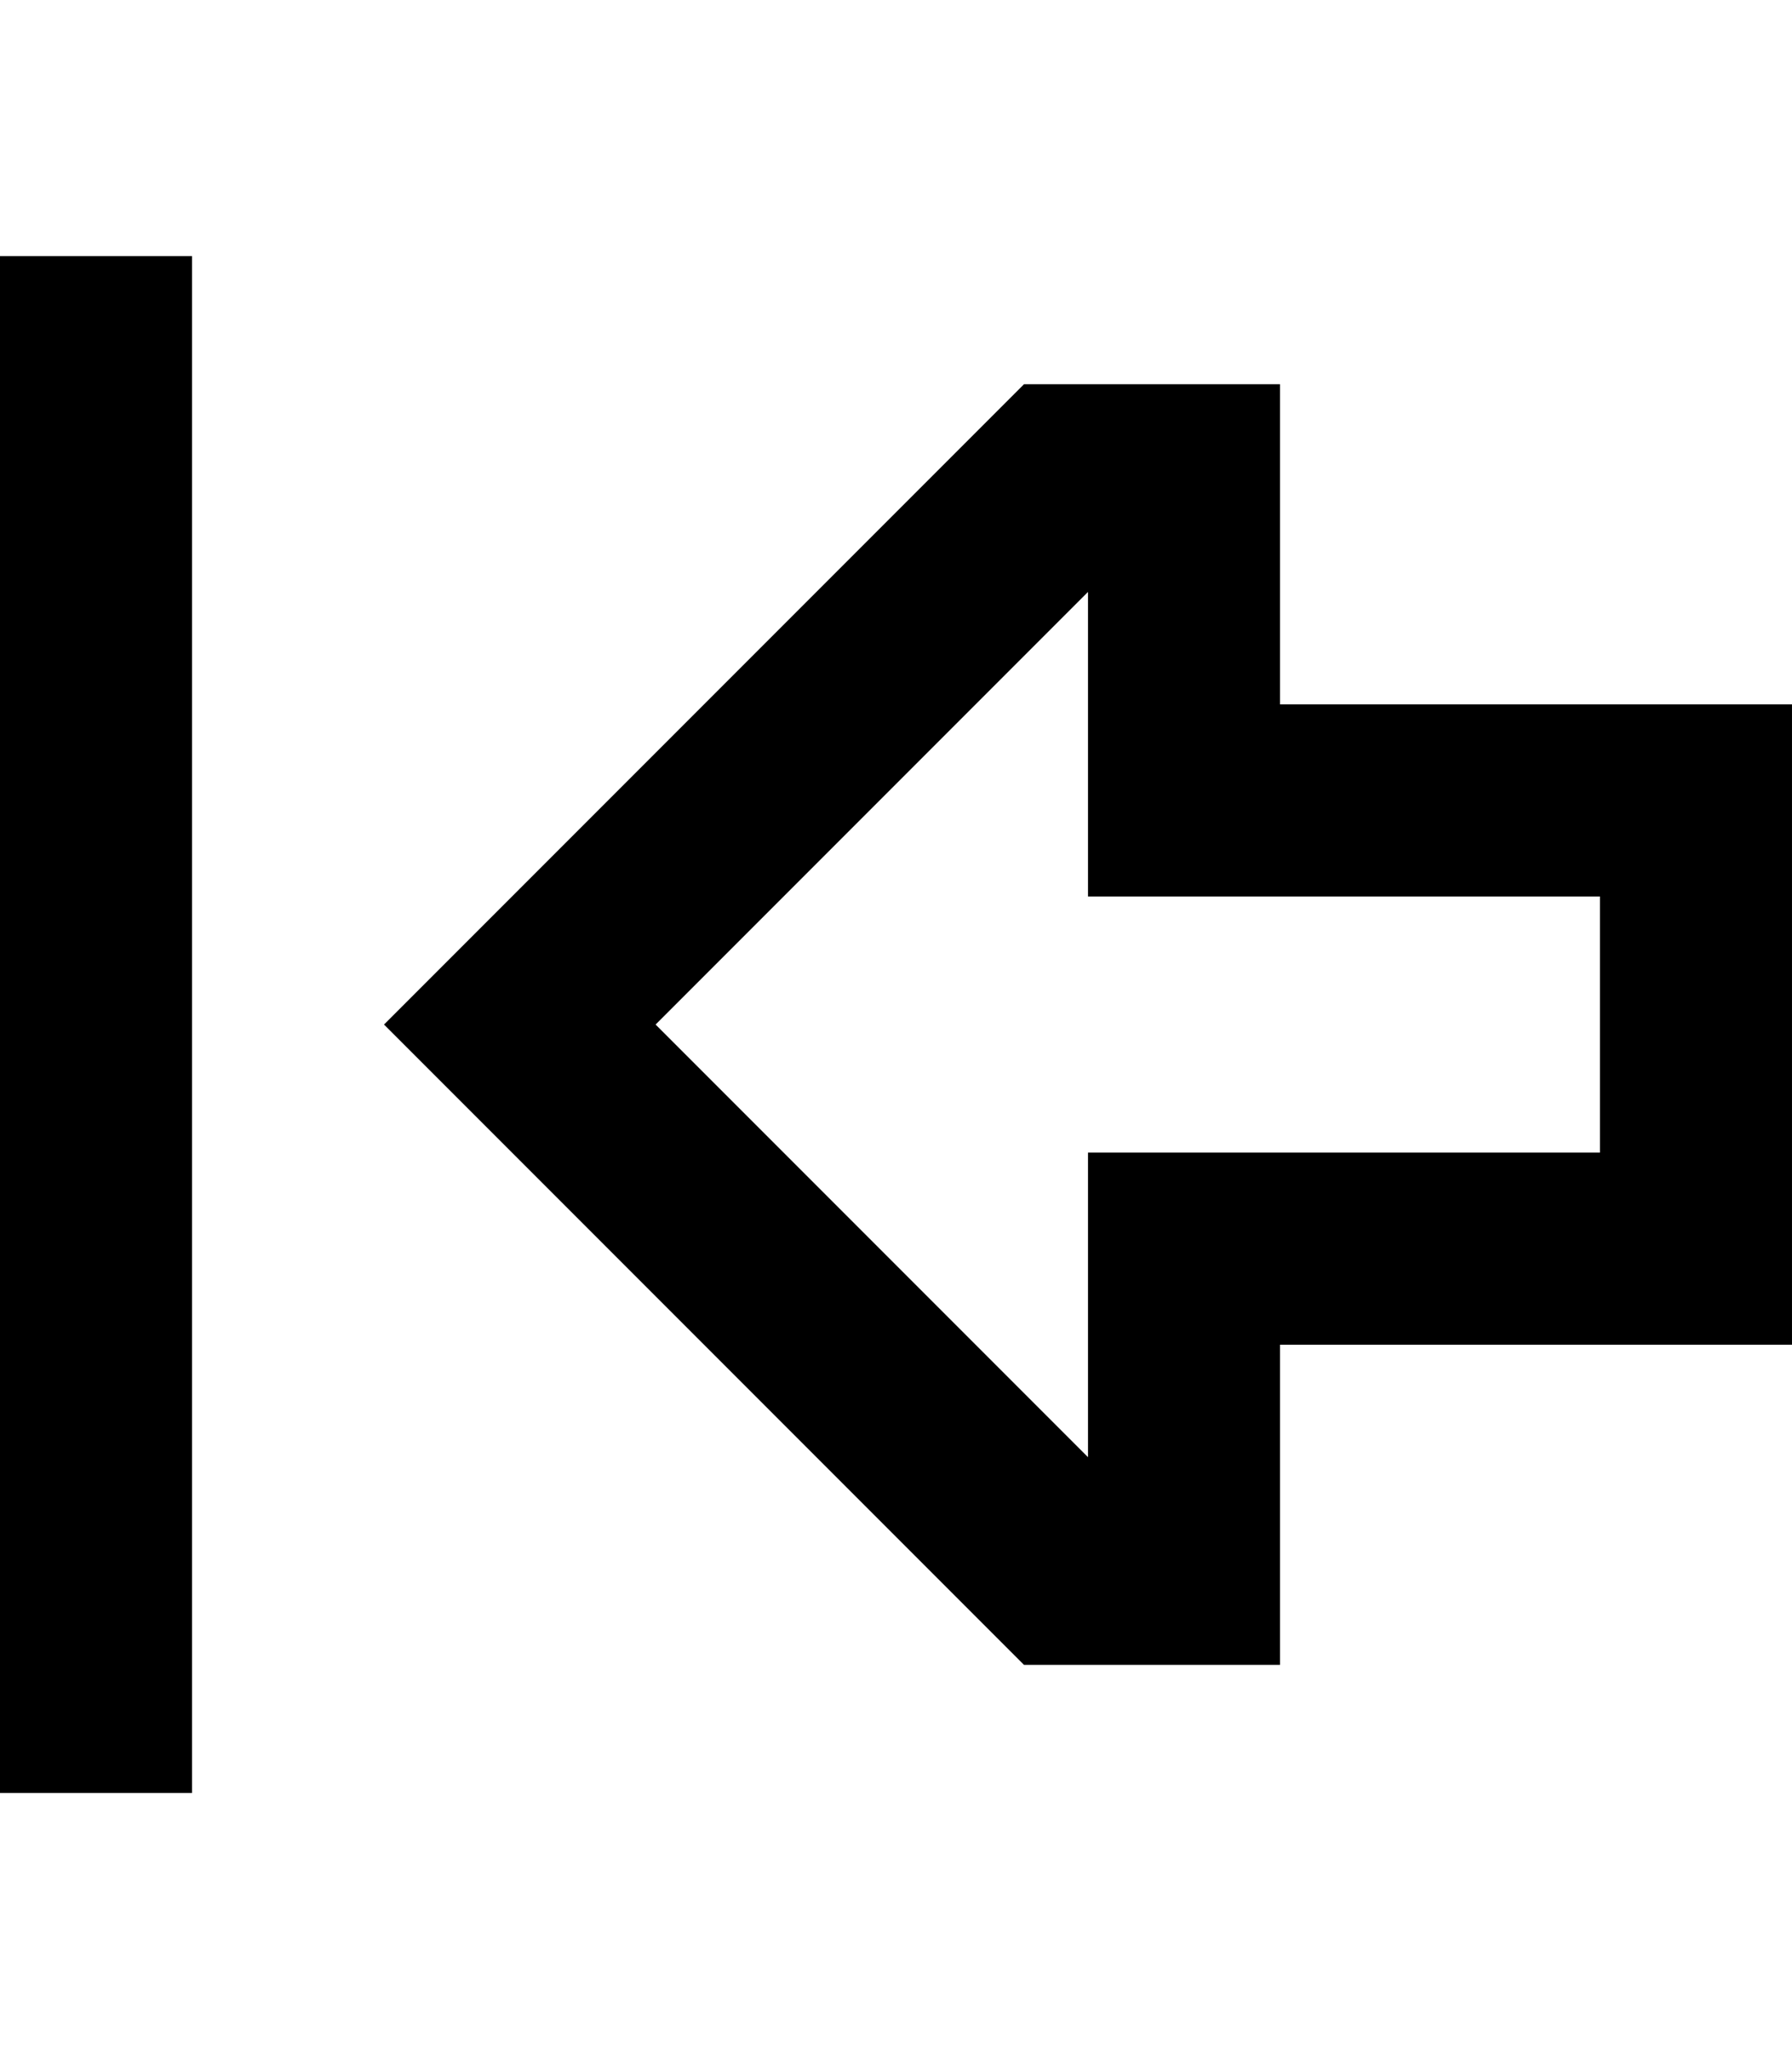 <svg xmlns="http://www.w3.org/2000/svg" viewBox="0 0 448 512"><!--! Font Awesome Pro 6.5.1 by @fontawesome - https://fontawesome.com License - https://fontawesome.com/license (Commercial License) Copyright 2023 Fonticons, Inc. --><path d="M320 288l-48 0 0 48 0 28.1L163.9 256 272 147.9l0 28.1 0 48 48 0 80 0 0 64-80 0zm-190.1 1.9L256 416l16 0 48 0 0-32 0-16 0-32 48 0 32 0 48 0 0-48 0-64 0-48-48 0-32 0-48 0 0-32 0-16 0-32-48 0-16 0L129.9 222.1 96 256l33.9 33.9zM48 88l0-24L0 64 0 88 0 424l0 24 48 0 0-24L48 88z"/></svg>